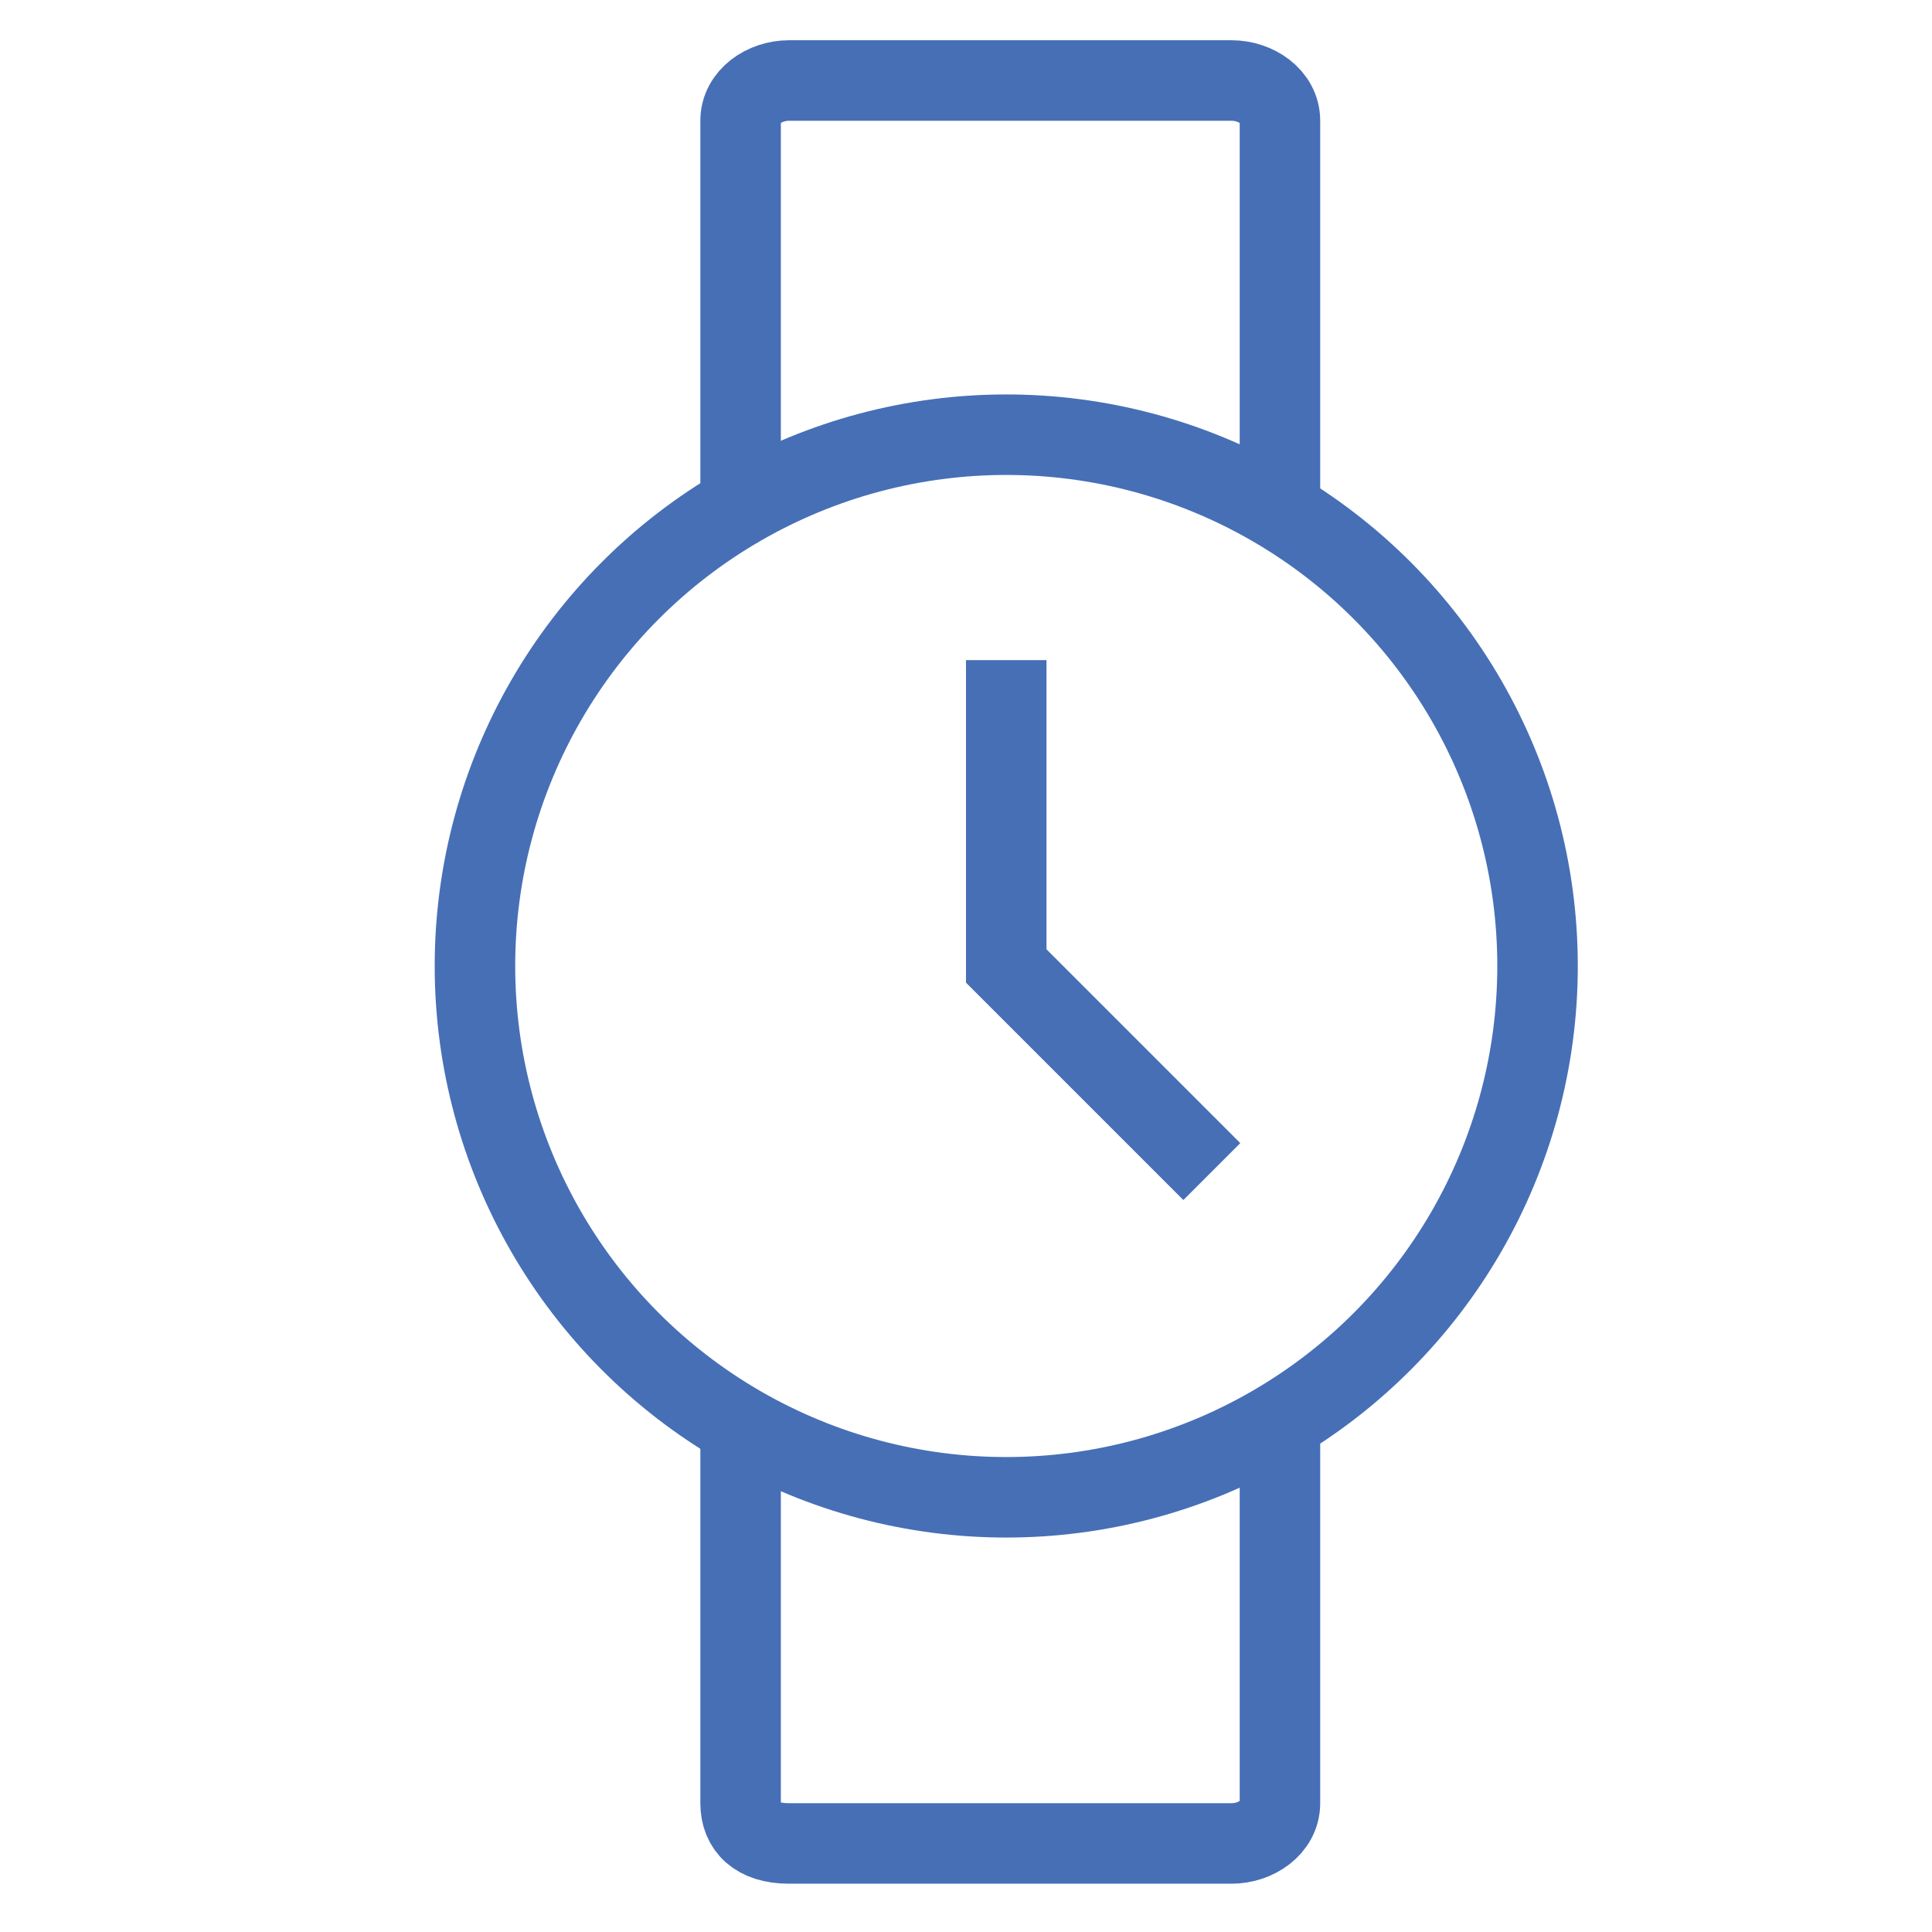 <?xml version="1.0" encoding="utf-8"?>
<!-- Generator: Adobe Illustrator 26.0.3, SVG Export Plug-In . SVG Version: 6.00 Build 0)  -->
<svg version="1.1" id="Layer_1" xmlns="http://www.w3.org/2000/svg" xmlns:xlink="http://www.w3.org/1999/xlink" x="0px" y="0px"
	 viewBox="0 0 24 24" style="enable-background:new 0 0 24 24;" xml:space="preserve">
<style type="text/css">
	.st0{fill:#10123C;stroke:#10123C;stroke-linecap:square;stroke-miterlimit:10;}
	.st1{fill:#FFFFFF;}
	.st2{fill:none;stroke:#FFFFFF;stroke-width:2;stroke-linecap:square;stroke-miterlimit:10;}
	.st3{fill:none;stroke:#10123C;stroke-miterlimit:10;}
	.st4{fill:none;stroke:#10123C;stroke-linecap:square;stroke-miterlimit:10;}
	.st5{fill:#466FB6;stroke:#466FB6;stroke-linecap:square;stroke-miterlimit:10;}
	.st6{fill:none;stroke:#466FB6;stroke-miterlimit:10;}
	.st7{fill:none;stroke:#466FB6;stroke-linecap:square;stroke-miterlimit:10;}
	.st8{fill:#FFFFFF;stroke:#FFFFFF;stroke-linecap:square;stroke-miterlimit:10;}
	.st9{fill:none;stroke:#FFFFFF;stroke-miterlimit:10;}
	.st10{fill:none;stroke:#FFFFFF;stroke-linecap:square;stroke-miterlimit:10;}
</style>
<path class="st6" d="M9.2,6.3V1.5C9.2,1.2,9.5,1,9.8,1h5.5c0.3,0,0.6,0.2,0.6,0.5v4.7"/>
<path class="st6" d="M9.2,17.7v4.7c0,0.3,0.2,0.5,0.6,0.5h5.5c0.3,0,0.6-0.2,0.6-0.5v-4.7"/>
<circle class="st7" cx="12.5" cy="12" r="6.6"/>
<polyline class="st7" points="12.5,8.7 12.5,12 14.7,14.2 "/>
</svg>
